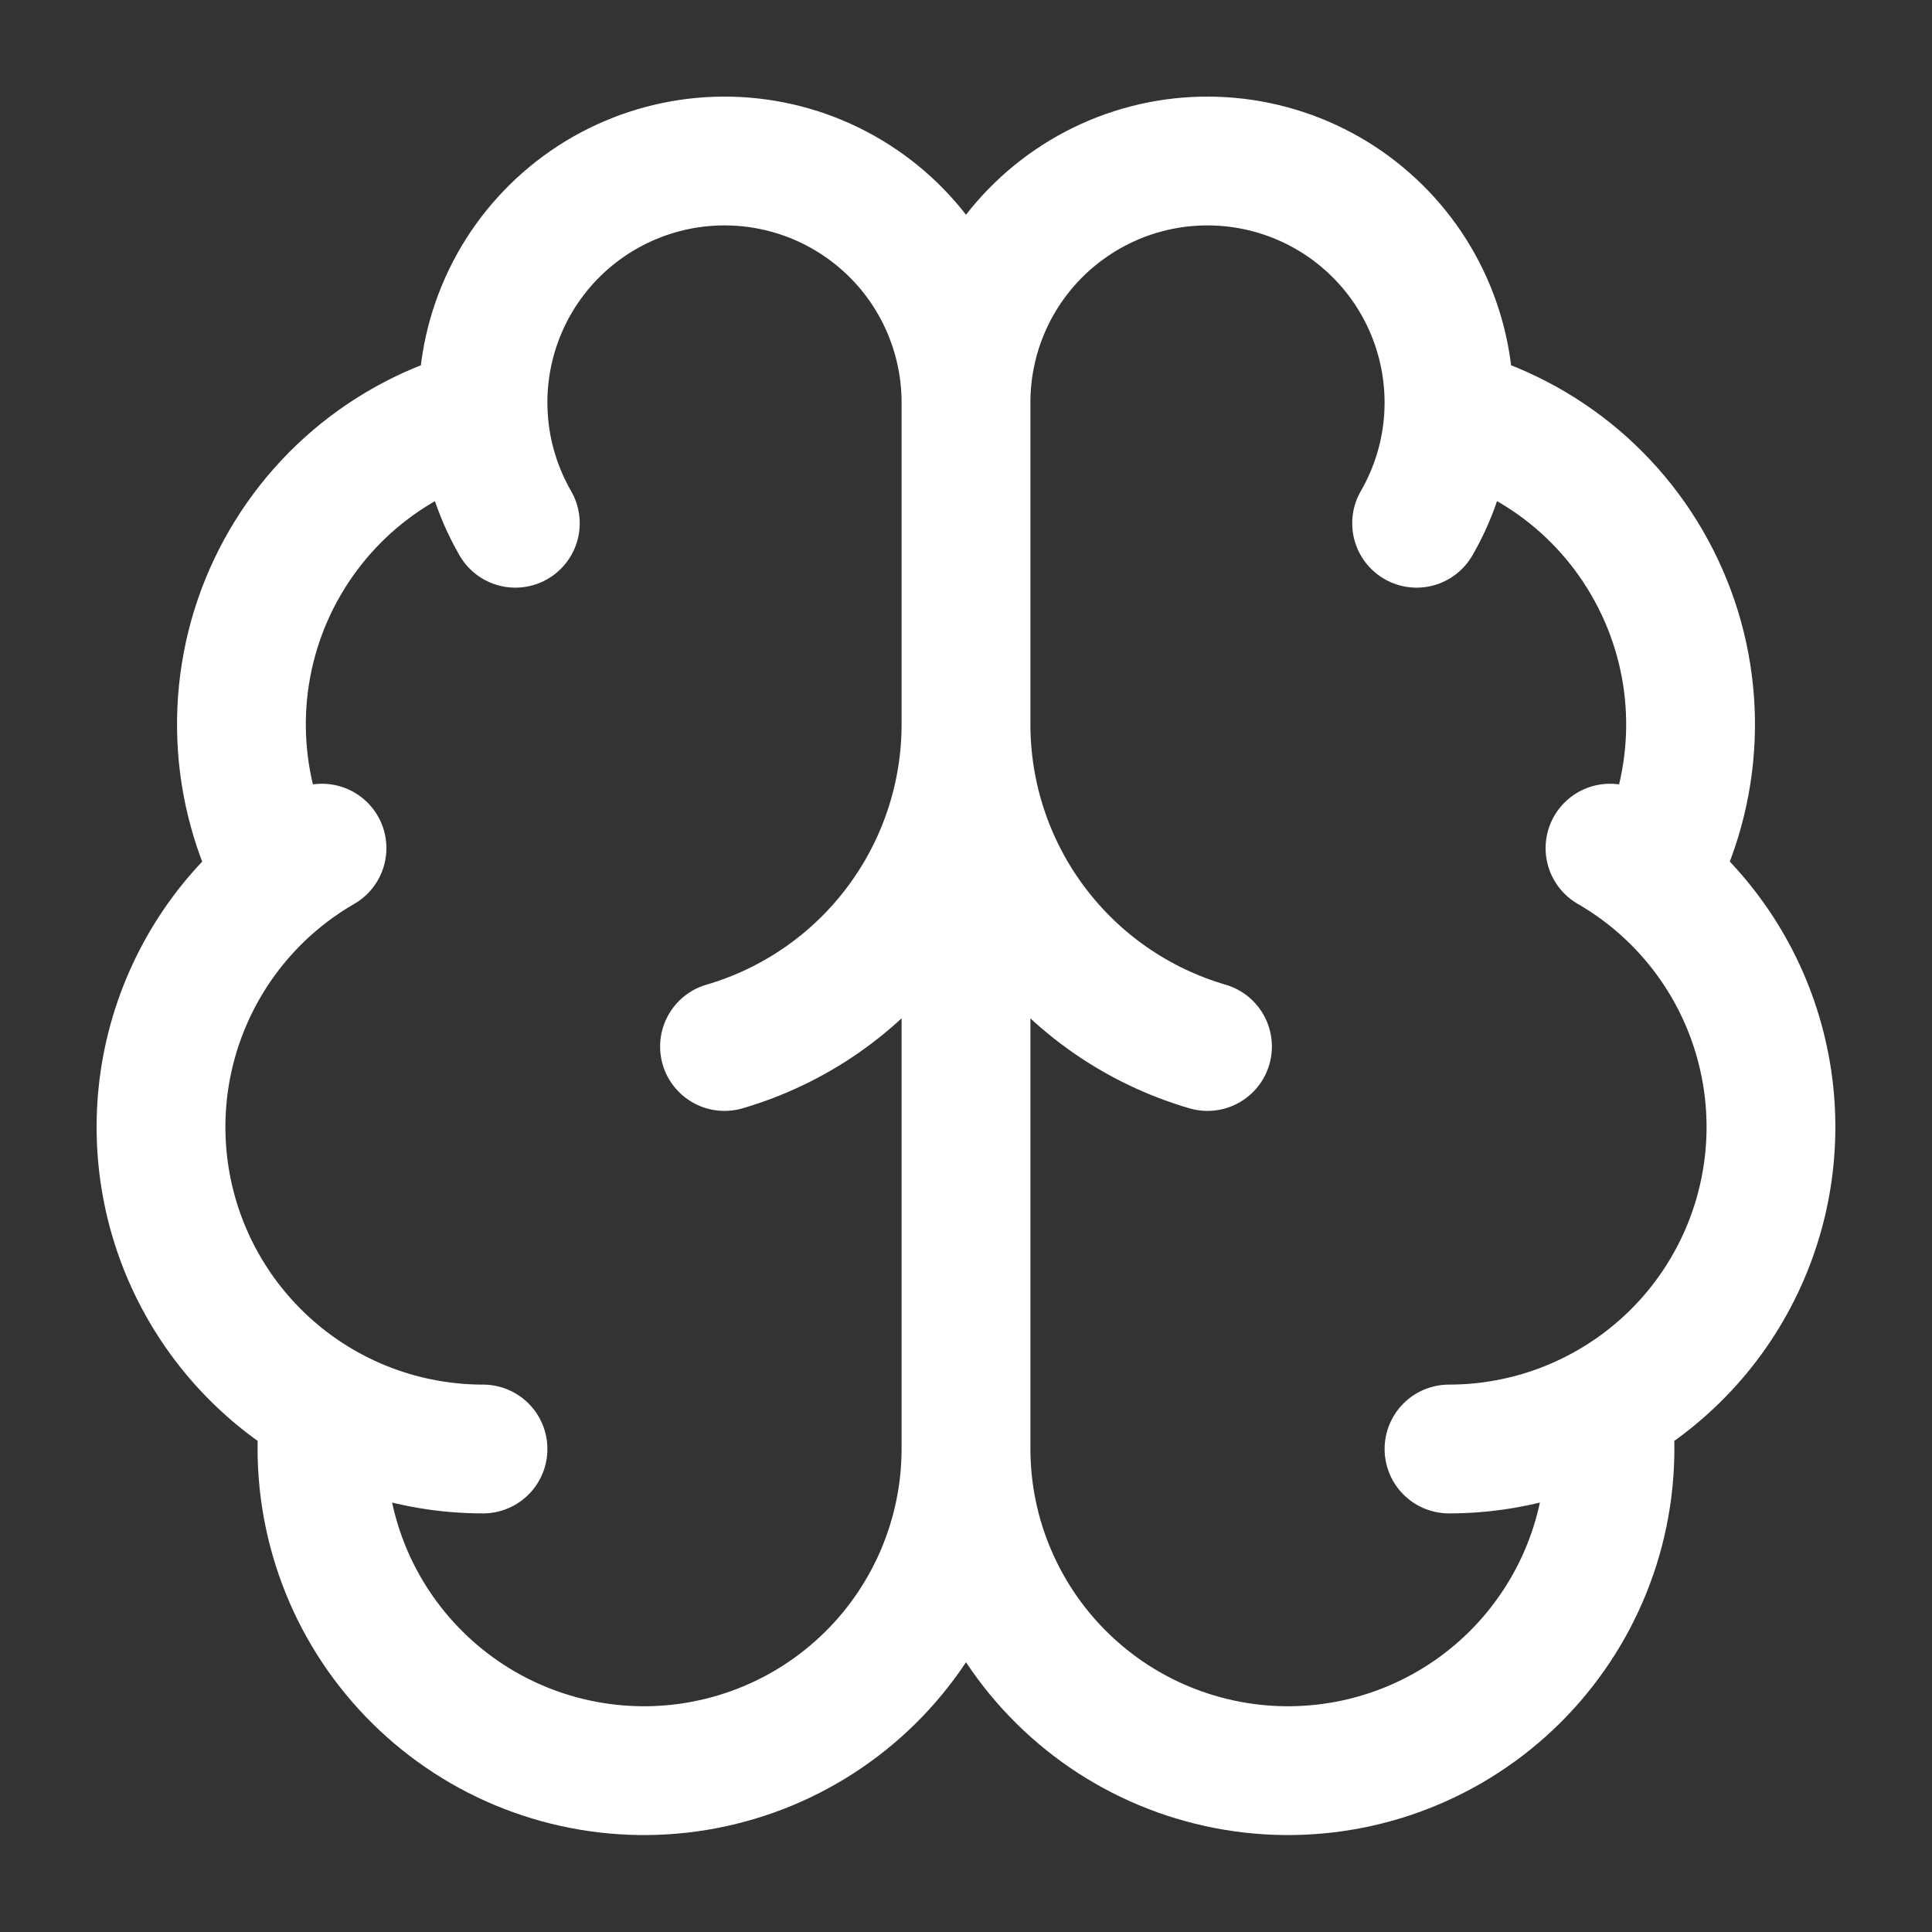 <svg width="30" height="30" viewBox="0 0 30 30" fill="none" xmlns="http://www.w3.org/2000/svg">
<rect x="0" y="0" width="30" height="30" fill="#333333" stroke="none"/>
<path d="M15 22.5V6.25M15 22.5C15.001 23.183 15.141 23.86 15.414 24.486C15.686 25.113 16.084 25.678 16.583 26.145C17.081 26.612 17.671 26.972 18.314 27.202C18.958 27.432 19.642 27.529 20.324 27.484C21.006 27.44 21.671 27.256 22.279 26.945C22.888 26.633 23.426 26.2 23.86 25.672C24.294 25.145 24.616 24.534 24.805 23.877C24.994 23.22 25.046 22.532 24.959 21.854M15 22.5C14.999 23.183 14.858 23.86 14.586 24.486C14.314 25.113 13.916 25.678 13.417 26.145C12.918 26.612 12.329 26.972 11.685 27.202C11.042 27.432 10.358 27.529 9.676 27.484C8.994 27.44 8.328 27.256 7.72 26.945C7.112 26.633 6.574 26.2 6.14 25.672C5.705 25.145 5.384 24.534 5.195 23.877C5.006 23.22 4.953 22.532 5.041 21.854M15 6.25C15 5.675 15.132 5.107 15.386 4.591C15.641 4.075 16.011 3.625 16.467 3.275C16.923 2.925 17.454 2.684 18.018 2.572C18.582 2.46 19.165 2.479 19.72 2.628C20.276 2.777 20.79 3.051 21.222 3.431C21.655 3.81 21.994 4.283 22.214 4.815C22.434 5.346 22.529 5.921 22.492 6.495C22.454 7.069 22.285 7.627 21.997 8.125M15 6.25C15 5.675 14.867 5.107 14.613 4.591C14.359 4.075 13.989 3.625 13.533 3.275C13.076 2.925 12.546 2.684 11.981 2.572C11.417 2.46 10.835 2.479 10.279 2.628C9.724 2.777 9.21 3.051 8.777 3.431C8.345 3.81 8.005 4.283 7.785 4.815C7.565 5.346 7.47 5.921 7.508 6.495C7.545 7.069 7.715 7.627 8.002 8.125M18.75 16.25C17.668 15.934 16.718 15.276 16.042 14.374C15.366 13.473 15.001 12.377 15 11.25C14.999 12.377 14.633 13.473 13.957 14.374C13.281 15.276 12.331 15.934 11.25 16.25M22.496 6.406C23.231 6.595 23.913 6.949 24.491 7.44C25.069 7.932 25.527 8.549 25.831 9.244C26.136 9.939 26.278 10.694 26.247 11.452C26.216 12.21 26.013 12.951 25.654 13.619M22.5 22.5C23.6 22.5 24.67 22.137 25.543 21.467C26.417 20.797 27.044 19.857 27.329 18.794C27.614 17.731 27.54 16.604 27.119 15.587C26.698 14.57 25.953 13.72 25 13.17M7.5 22.5C6.399 22.5 5.329 22.137 4.456 21.467C3.583 20.797 2.955 19.857 2.67 18.794C2.386 17.731 2.459 16.604 2.881 15.587C3.302 14.57 4.047 13.72 5 13.17M7.504 6.406C6.769 6.595 6.087 6.949 5.509 7.44C4.931 7.932 4.473 8.549 4.168 9.244C3.864 9.939 3.722 10.694 3.753 11.452C3.784 12.21 3.986 12.951 4.346 13.619" stroke="white" stroke-width="2" stroke-linecap="round" stroke-linejoin="round"/>
</svg>
